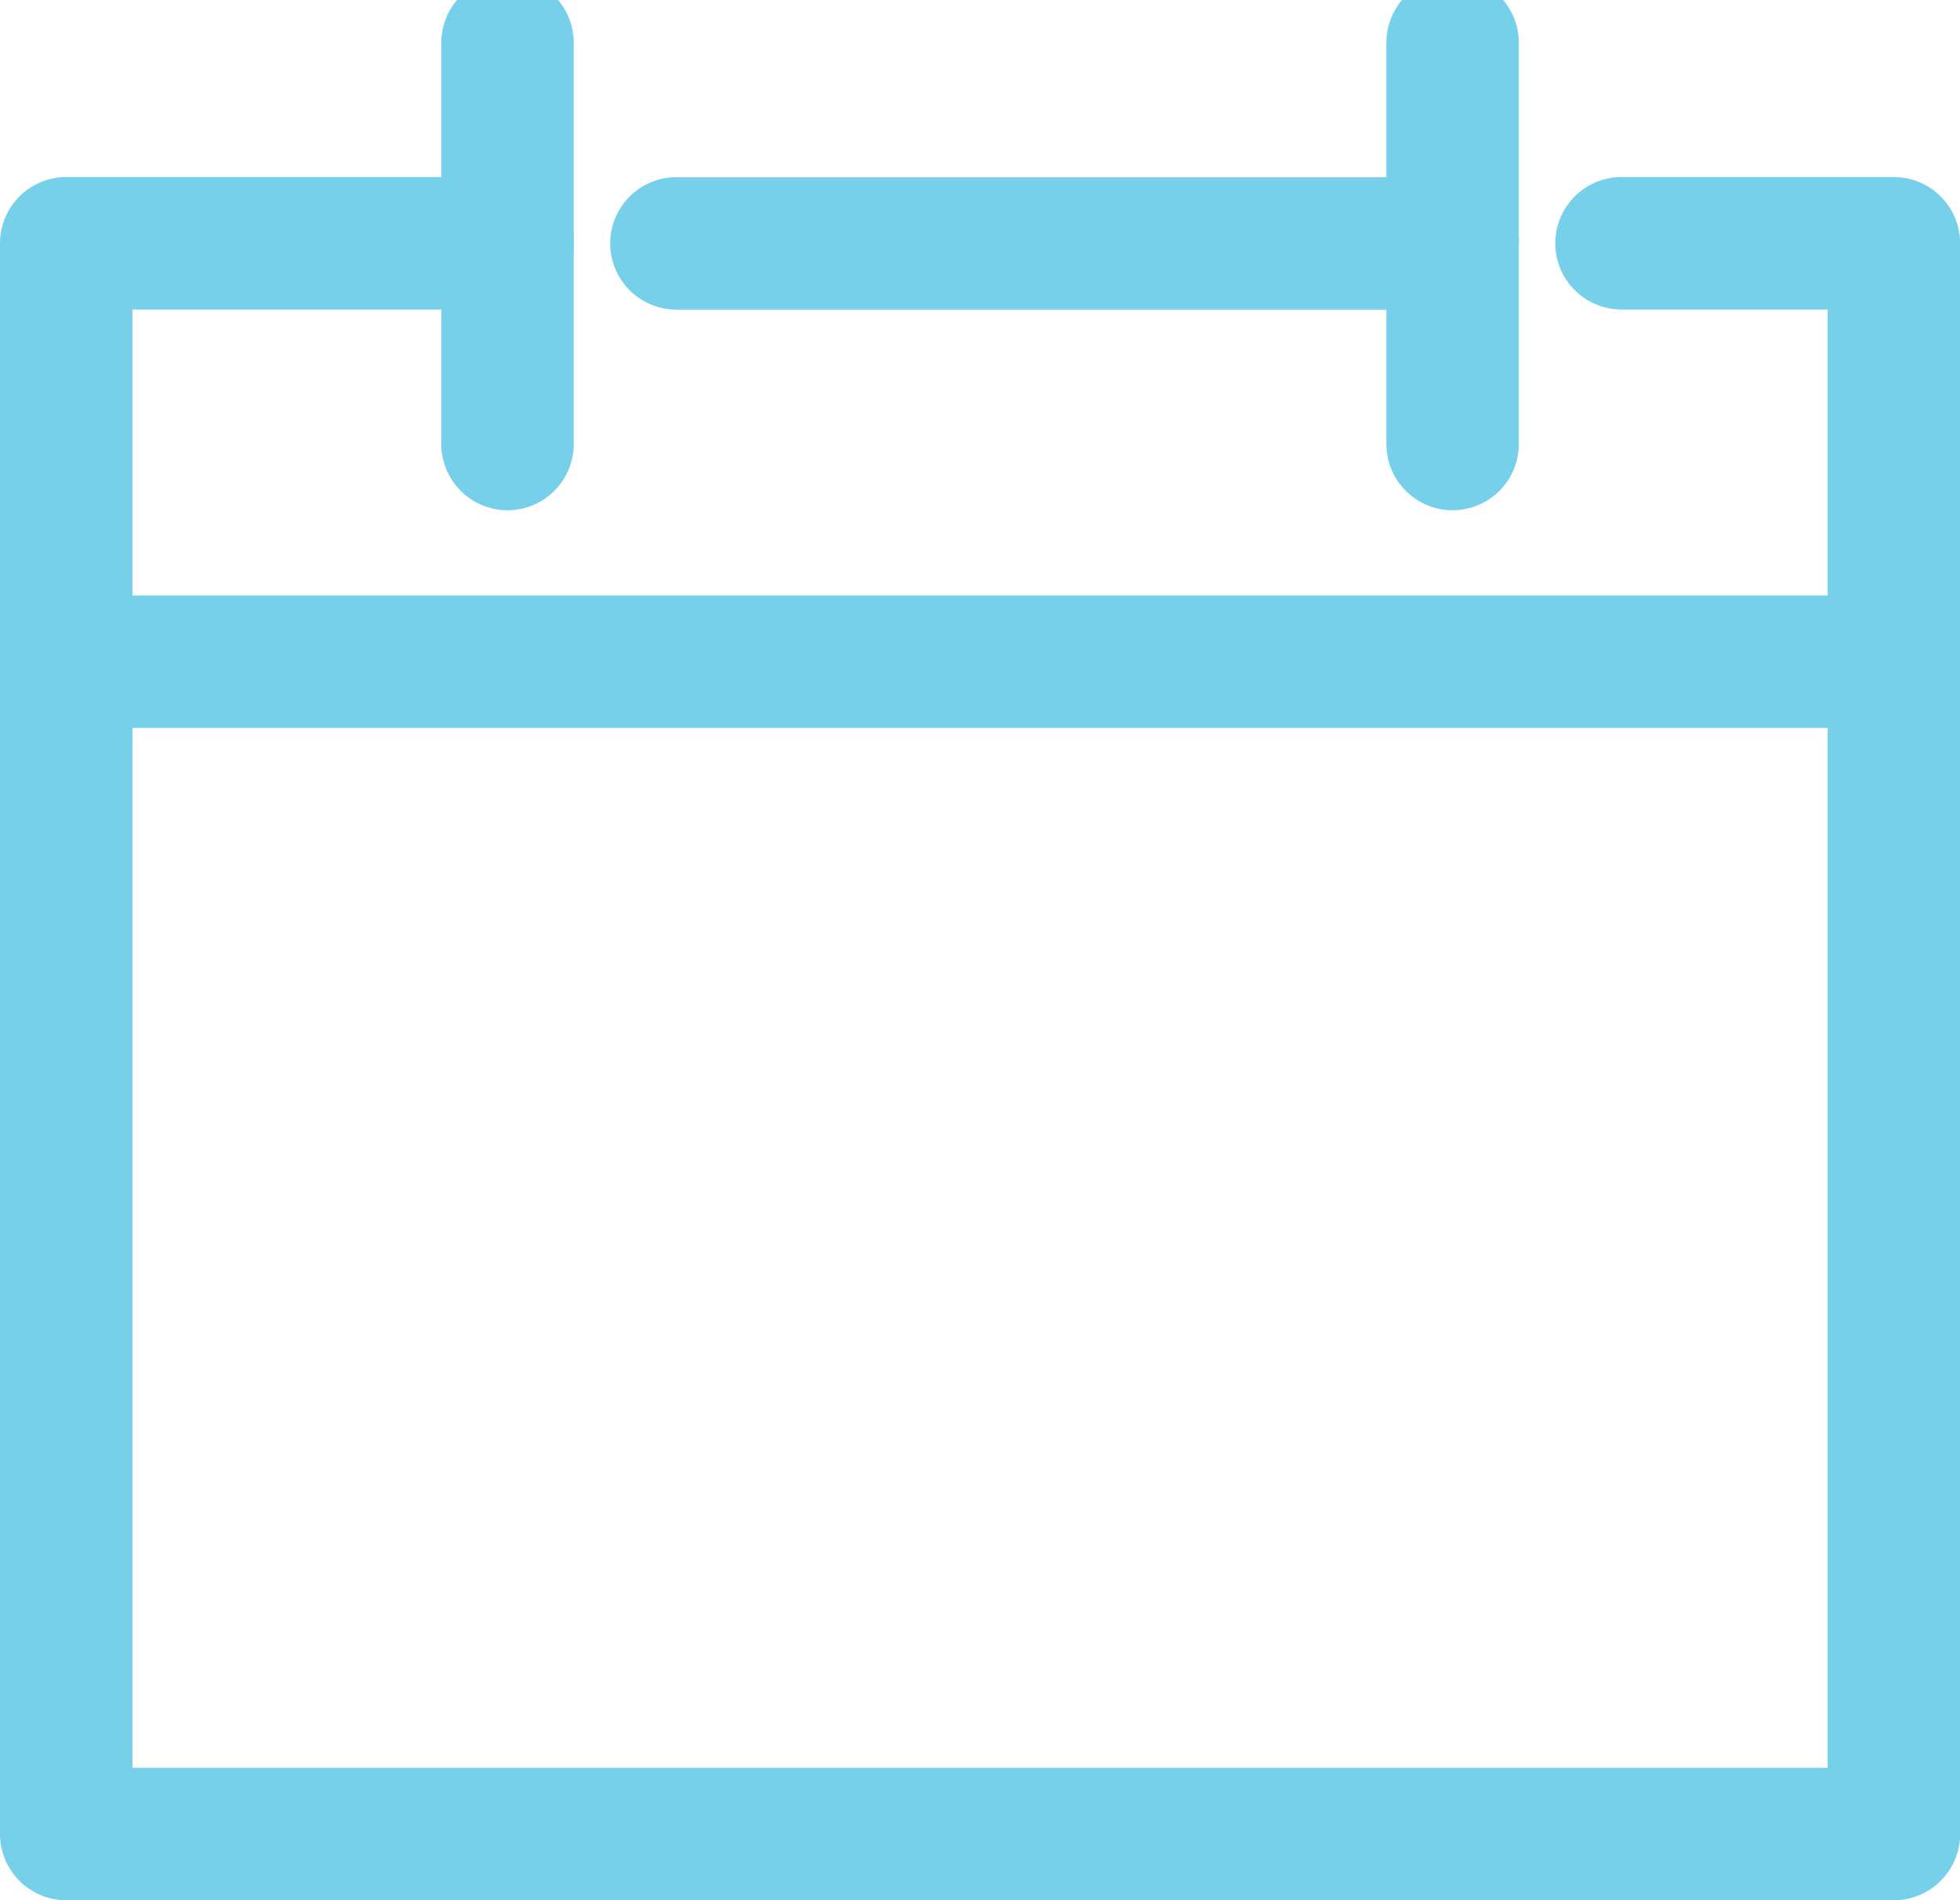 <svg xmlns="http://www.w3.org/2000/svg" xmlns:xlink="http://www.w3.org/1999/xlink" width="22.199" height="21.516" viewBox="0 0 22.199 21.516">
  <defs>
    <clipPath id="clip-path">
      <rect id="Rectangle_2421" data-name="Rectangle 2421" width="21.667" height="21.25" fill="none" stroke="#77d0e9" stroke-width="1.5"/>
    </clipPath>
  </defs>
  <g id="Group_5796" data-name="Group 5796" transform="translate(0.266 0)">
    <g id="Group_5793" data-name="Group 5793" transform="translate(0.484 2.755)">
      <g id="Group_5797" data-name="Group 5797" transform="translate(0 0)">
        <path id="Path_15755" data-name="Path 15755" d="M19.615,11.387H22.7V29.4H2V11.387H7" transform="translate(-2 -11.387)" fill="none" stroke="#77d0e9" stroke-linecap="round" stroke-linejoin="round" stroke-width="1.5"/>
      </g>
    </g>
    <line id="Line_131" data-name="Line 131" x1="8.791" transform="translate(7.395 2.756)" fill="none" stroke="#77d0e9" stroke-linecap="round" stroke-linejoin="round" stroke-width="1.5"/>
    <g id="Group_5795" data-name="Group 5795" transform="translate(0 0)">
      <g id="Group_5794" data-name="Group 5794" clip-path="url(#clip-path)">
        <line id="Line_132" data-name="Line 132" x2="20.698" transform="translate(0.484 7.493)" fill="none" stroke="#77d0e9" stroke-linecap="round" stroke-linejoin="round" stroke-width="1.5"/>
        <line id="Line_133" data-name="Line 133" y1="4.544" transform="translate(5.482 0.484)" fill="none" stroke="#77d0e9" stroke-linecap="round" stroke-linejoin="round" stroke-width="1.5"/>
        <line id="Line_134" data-name="Line 134" y1="4.544" transform="translate(16.186 0.484)" fill="none" stroke="#77d0e9" stroke-linecap="round" stroke-linejoin="round" stroke-width="1.5"/>
      </g>
    </g>
  </g>
</svg>
